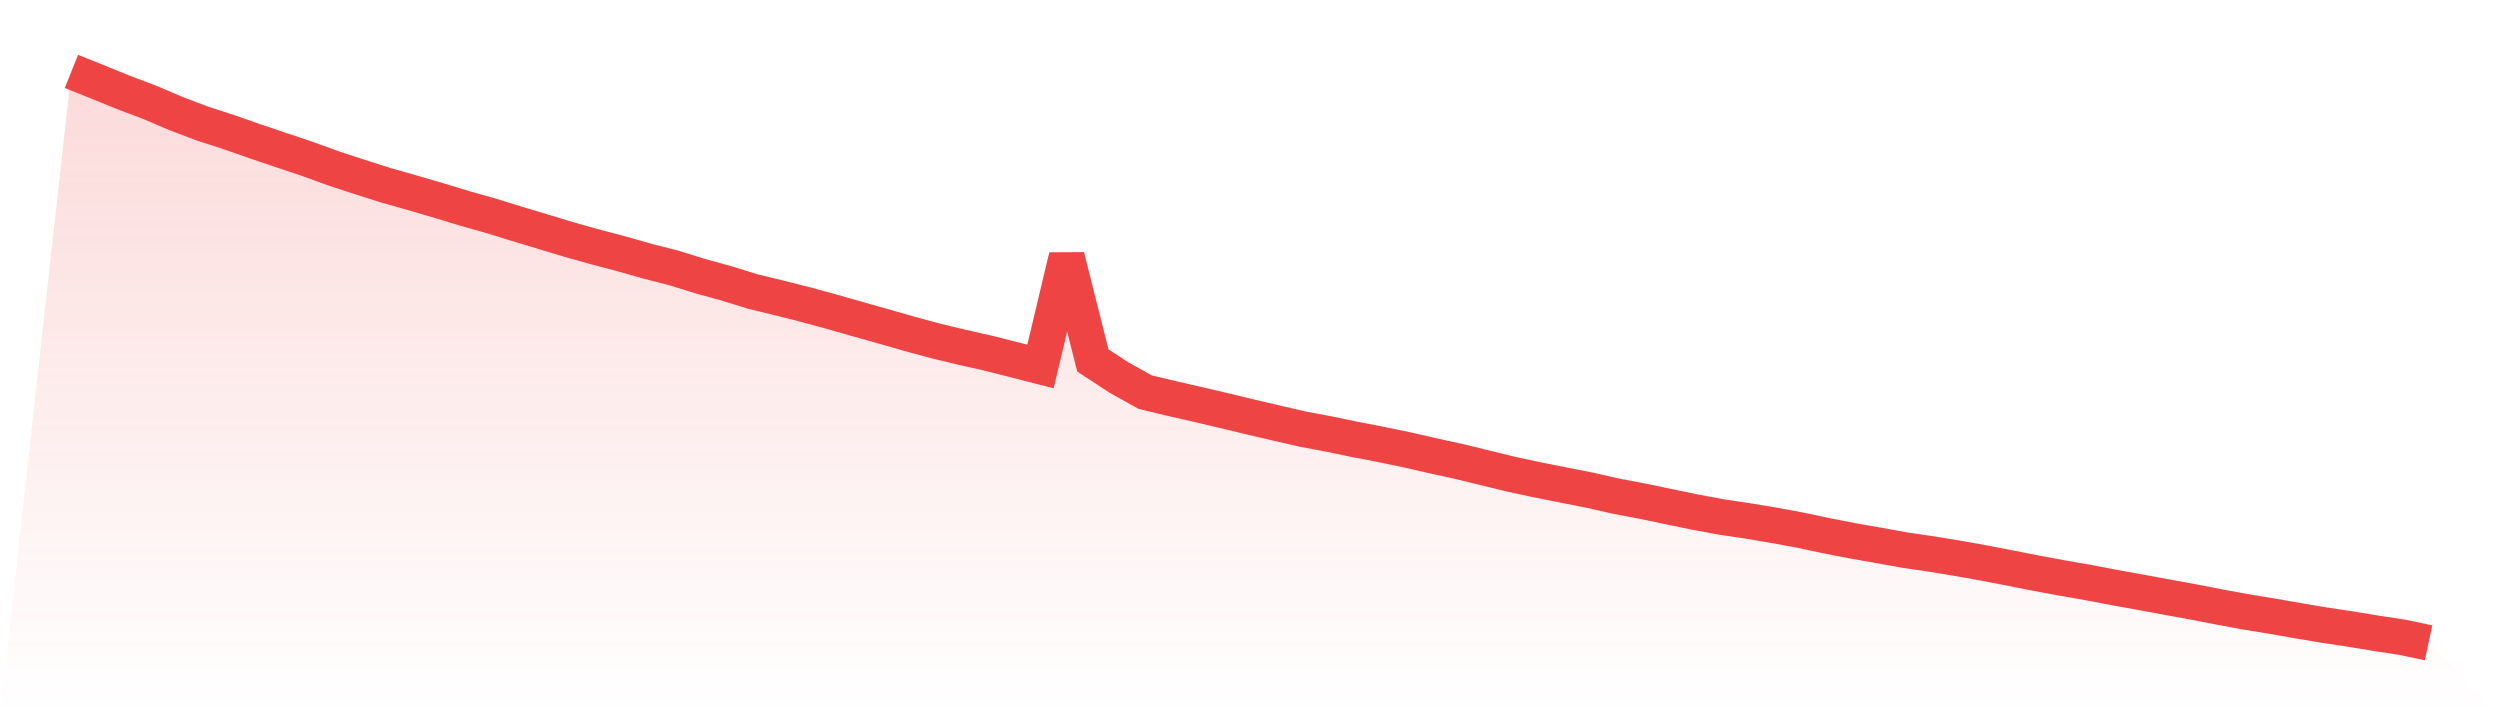 <svg viewBox="0 0 140 40" xmlns="http://www.w3.org/2000/svg">
<defs>
<linearGradient id="gradient" x1="0" x2="0" y1="0" y2="1">
<stop offset="0%" stop-color="#ef4444" stop-opacity="0.2"/>
<stop offset="100%" stop-color="#ef4444" stop-opacity="0"/>
</linearGradient>
</defs>
<path d="M4,4 L4,4 L5.467,4.588 L6.933,5.184 L8.4,5.736 L9.867,6.365 L11.333,6.92 L12.8,7.393 L14.267,7.907 L15.733,8.403 L17.2,8.893 L18.667,9.427 L20.133,9.907 L21.6,10.374 L23.067,10.788 L24.533,11.218 L26,11.663 L27.467,12.078 L28.933,12.53 L30.4,12.972 L31.867,13.416 L33.333,13.827 L34.8,14.213 L36.267,14.63 L37.733,15.005 L39.2,15.46 L40.667,15.865 L42.133,16.319 L43.6,16.676 L45.067,17.045 L46.533,17.445 L48,17.862 L49.467,18.275 L50.933,18.695 L52.4,19.093 L53.867,19.445 L55.333,19.778 L56.8,20.147 L58.267,20.524 L59.733,14.361 L61.2,20.185 L62.667,21.145 L64.133,21.961 L65.6,22.312 L67.067,22.647 L68.533,22.991 L70,23.345 L71.467,23.688 L72.933,24.026 L74.4,24.302 L75.867,24.606 L77.333,24.888 L78.8,25.193 L80.267,25.529 L81.733,25.849 L83.2,26.208 L84.667,26.566 L86.133,26.879 L87.6,27.171 L89.067,27.46 L90.533,27.793 L92,28.07 L93.467,28.377 L94.933,28.679 L96.4,28.952 L97.867,29.17 L99.333,29.415 L100.8,29.686 L102.267,29.997 L103.733,30.284 L105.2,30.541 L106.667,30.806 L108.133,31.02 L109.6,31.261 L111.067,31.521 L112.533,31.806 L114,32.094 L115.467,32.366 L116.933,32.621 L118.4,32.901 L119.867,33.166 L121.333,33.437 L122.8,33.703 L124.267,33.988 L125.733,34.259 L127.2,34.499 L128.667,34.755 L130.133,35.003 L131.6,35.223 L133.067,35.466 L134.533,35.688 L136,36 L140,40 L0,40 z" fill="url(#gradient)"/>
<path d="M4,4 L4,4 L5.467,4.588 L6.933,5.184 L8.4,5.736 L9.867,6.365 L11.333,6.92 L12.8,7.393 L14.267,7.907 L15.733,8.403 L17.2,8.893 L18.667,9.427 L20.133,9.907 L21.6,10.374 L23.067,10.788 L24.533,11.218 L26,11.663 L27.467,12.078 L28.933,12.53 L30.4,12.972 L31.867,13.416 L33.333,13.827 L34.8,14.213 L36.267,14.63 L37.733,15.005 L39.2,15.46 L40.667,15.865 L42.133,16.319 L43.6,16.676 L45.067,17.045 L46.533,17.445 L48,17.862 L49.467,18.275 L50.933,18.695 L52.4,19.093 L53.867,19.445 L55.333,19.778 L56.8,20.147 L58.267,20.524 L59.733,14.361 L61.2,20.185 L62.667,21.145 L64.133,21.961 L65.6,22.312 L67.067,22.647 L68.533,22.991 L70,23.345 L71.467,23.688 L72.933,24.026 L74.4,24.302 L75.867,24.606 L77.333,24.888 L78.8,25.193 L80.267,25.529 L81.733,25.849 L83.2,26.208 L84.667,26.566 L86.133,26.879 L87.6,27.171 L89.067,27.46 L90.533,27.793 L92,28.07 L93.467,28.377 L94.933,28.679 L96.4,28.952 L97.867,29.17 L99.333,29.415 L100.8,29.686 L102.267,29.997 L103.733,30.284 L105.2,30.541 L106.667,30.806 L108.133,31.02 L109.6,31.261 L111.067,31.521 L112.533,31.806 L114,32.094 L115.467,32.366 L116.933,32.621 L118.4,32.901 L119.867,33.166 L121.333,33.437 L122.8,33.703 L124.267,33.988 L125.733,34.259 L127.2,34.499 L128.667,34.755 L130.133,35.003 L131.6,35.223 L133.067,35.466 L134.533,35.688 L136,36" fill="none" stroke="#ef4444" stroke-width="2"/>
</svg>